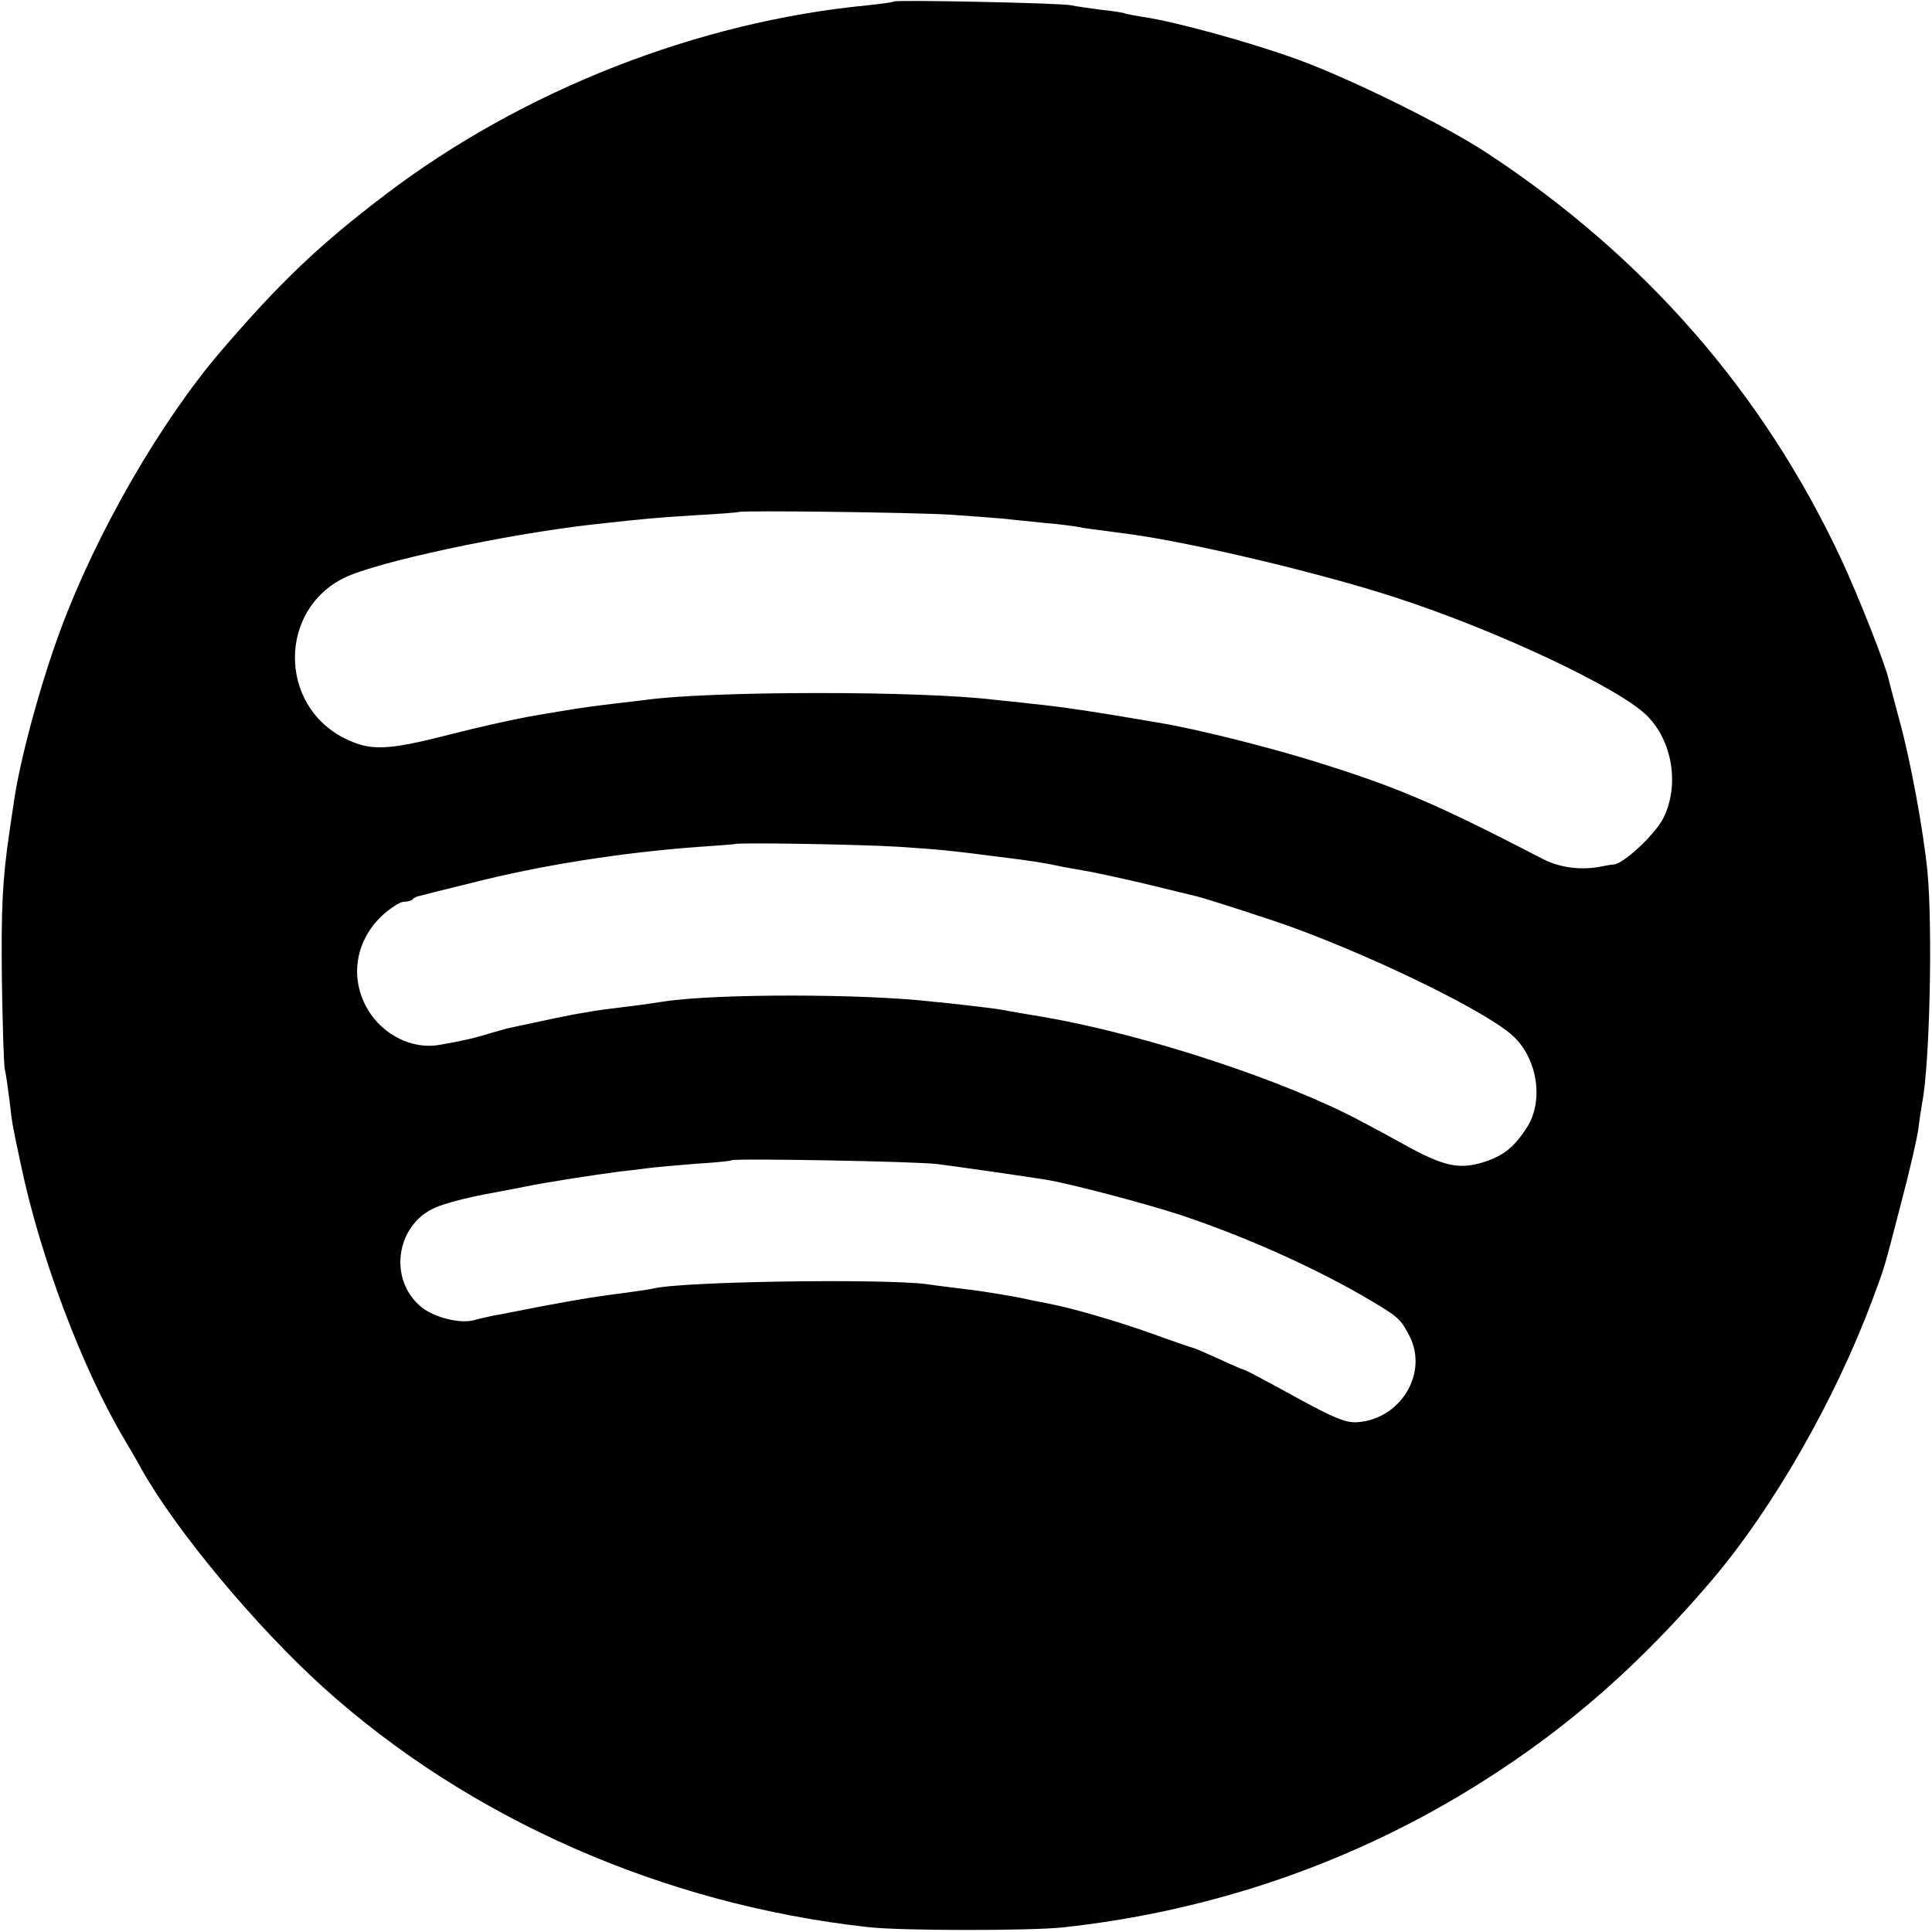 <?xml version="1.0" standalone="no"?>
<!DOCTYPE svg PUBLIC "-//W3C//DTD SVG 20010904//EN"
 "http://www.w3.org/TR/2001/REC-SVG-20010904/DTD/svg10.dtd">
<svg version="1.0" xmlns="http://www.w3.org/2000/svg"
 width="512pt" height="512pt" viewBox="0 0 512 512"
 preserveAspectRatio="xMidYMid meet">
<g transform="translate(0,512) scale(0.1,-0.1)"
fill="#000000" stroke="none">
<path d="M2369 5116 c-2 -2 -33 -6 -69 -10 -450 -43 -915 -225 -1279 -502
-175 -133 -278 -231 -435 -414 -161 -188 -331 -483 -426 -740 -53 -143 -109
-349 -124 -461 -3 -19 -8 -52 -11 -74 -19 -129 -22 -202 -20 -395 2 -118 5
-224 8 -235 3 -12 8 -48 12 -80 8 -68 7 -62 30 -170 51 -245 163 -542 275
-730 16 -27 37 -63 46 -80 92 -163 301 -414 481 -577 386 -348 901 -575 1443
-635 86 -10 426 -10 515 -1 400 43 781 175 1116 388 229 145 418 312 607 534
161 190 324 474 424 741 35 95 29 75 77 260 22 83 42 170 45 195 3 25 8 55 10
68 20 100 28 462 14 612 -11 109 -44 291 -74 400 -14 52 -27 102 -29 110 -8
38 -82 225 -126 319 -207 442 -521 801 -939 1076 -111 73 -358 195 -500 247
-126 46 -327 101 -410 113 -24 4 -47 8 -50 10 -3 1 -30 6 -61 9 -31 4 -67 9
-80 12 -26 6 -464 15 -470 10z m151 -1360 c58 -4 123 -9 145 -11 22 -3 69 -7
105 -11 36 -3 74 -8 85 -10 18 -4 36 -6 135 -19 171 -23 515 -105 710 -169
268 -87 590 -239 664 -312 68 -67 87 -184 45 -270 -20 -43 -106 -123 -132
-125 -7 0 -21 -3 -32 -5 -52 -11 -109 -4 -153 18 -294 152 -389 192 -614 262
-124 38 -307 84 -403 100 -180 31 -262 43 -341 51 -32 4 -75 8 -94 10 -198 25
-762 24 -930 0 -14 -2 -52 -6 -85 -10 -90 -11 -92 -12 -200 -30 -55 -9 -161
-33 -235 -52 -164 -42 -209 -44 -278 -9 -174 88 -174 340 1 425 86 42 427 115
657 141 145 16 167 18 280 25 57 3 105 7 107 8 5 5 465 -1 563 -7z m-140 -880
c107 -7 139 -10 270 -27 83 -10 124 -17 156 -24 12 -3 39 -7 60 -11 21 -3 95
-19 164 -35 69 -17 132 -32 140 -34 32 -8 209 -65 270 -88 228 -85 501 -220
568 -281 66 -59 84 -172 39 -243 -32 -50 -58 -72 -104 -89 -69 -24 -108 -18
-202 32 -47 26 -106 58 -131 71 -203 109 -573 231 -845 278 -50 8 -100 17
-110 19 -11 2 -49 7 -85 11 -36 4 -78 9 -94 10 -183 22 -579 22 -716 1 -14 -2
-52 -8 -85 -12 -80 -10 -84 -10 -129 -18 -33 -5 -107 -21 -200 -41 -10 -3 -33
-9 -50 -14 -34 -11 -68 -19 -131 -30 -72 -13 -150 26 -190 93 -49 83 -34 181
37 249 22 20 48 37 57 37 10 0 21 3 25 7 3 4 12 8 19 9 7 2 66 17 132 33 187
48 404 82 610 97 50 3 91 7 92 7 4 5 342 -1 433 -7z m105 -841 c69 -9 242 -34
285 -41 64 -10 268 -64 362 -95 176 -59 362 -143 503 -227 72 -43 77 -48 100
-92 51 -99 -23 -221 -138 -229 -31 -2 -62 11 -166 68 -71 39 -131 71 -134 71
-2 0 -31 12 -63 27 -33 15 -63 28 -69 30 -5 1 -55 18 -110 38 -92 33 -215 69
-275 80 -14 3 -36 7 -50 10 -37 9 -129 24 -175 29 -22 3 -67 8 -100 13 -121
15 -654 7 -725 -12 -8 -2 -37 -6 -65 -10 -86 -11 -117 -16 -225 -36 -58 -11
-116 -23 -130 -25 -14 -3 -38 -8 -55 -13 -37 -9 -102 7 -137 34 -90 72 -70
219 36 265 23 10 79 25 126 34 47 9 96 18 110 21 52 11 188 32 250 40 19 2 53
6 75 9 22 3 81 8 130 12 50 3 91 7 93 9 6 6 497 -3 547 -10z"/>
</g>
</svg>
